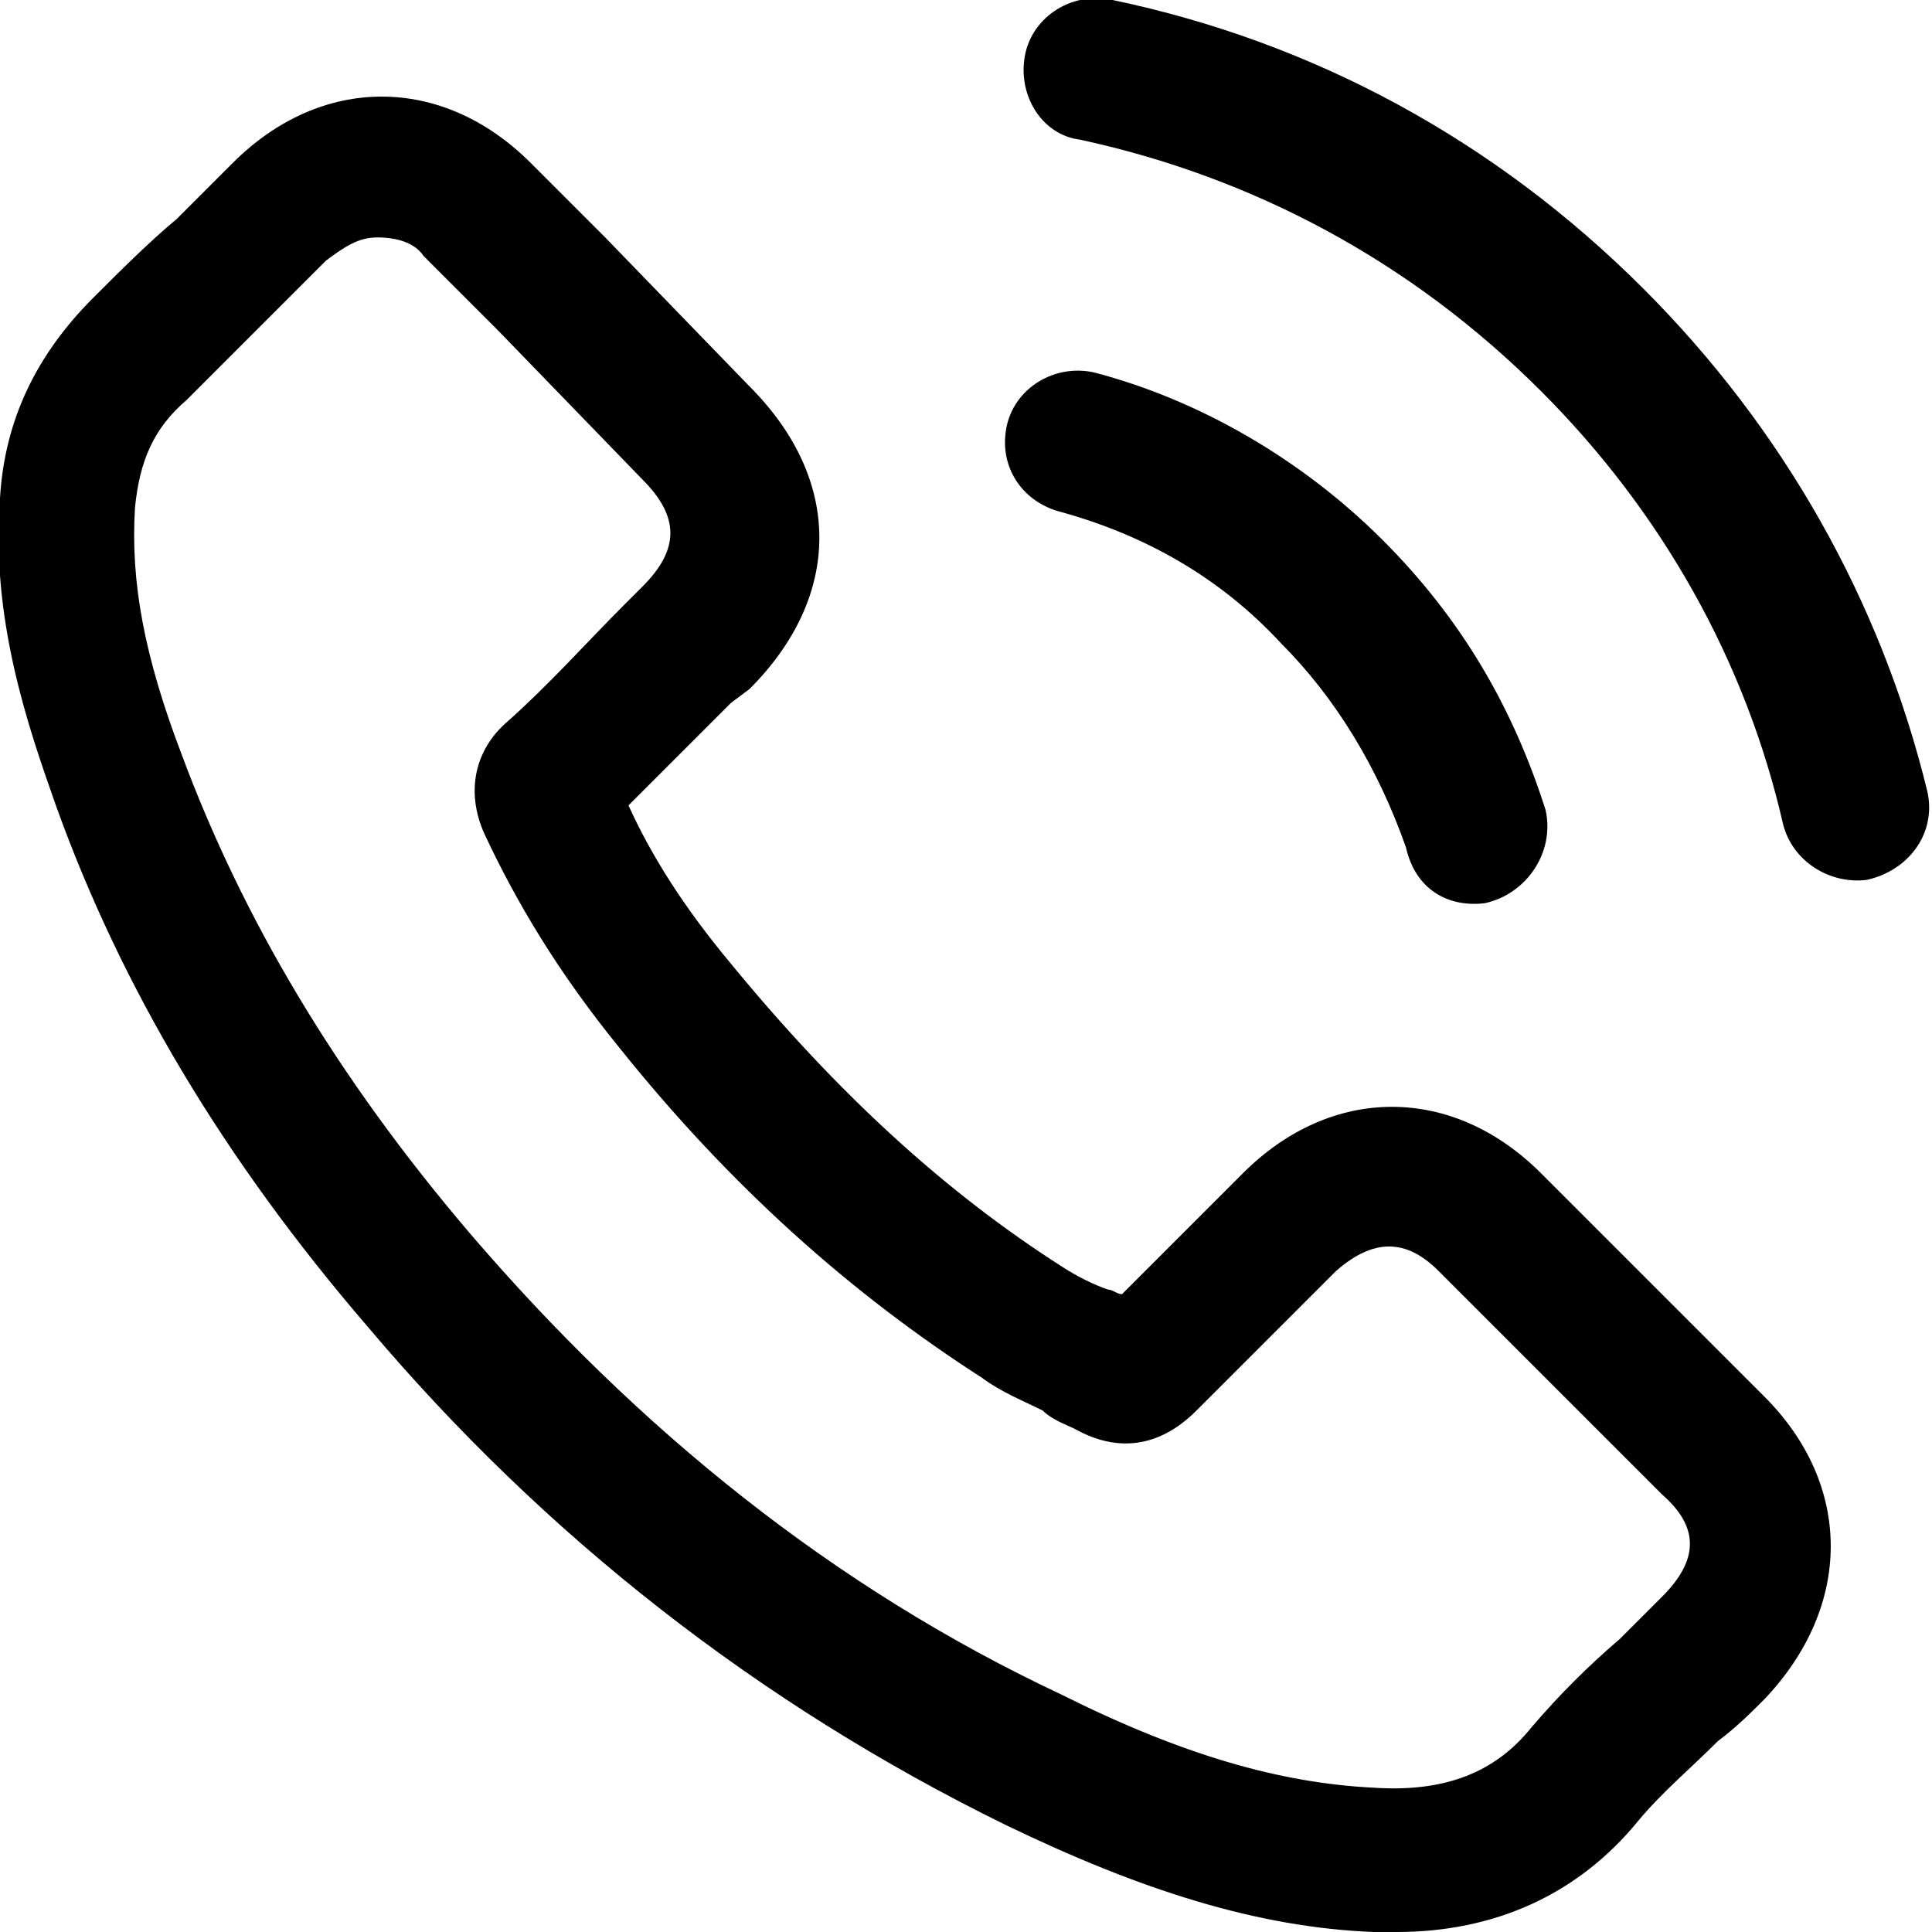 <svg xmlns="http://www.w3.org/2000/svg" viewBox="0 0 41.5 41.5"><path d="M30 41.5h-.5c-2.5-.1-5-.9-7.9-2.3-5.3-2.6-9.9-6.2-13.7-10.7-3.1-3.6-5.3-7.3-6.7-11.2-.6-1.7-1.4-4-1.2-6.6.1-1.7.8-3.1 2-4.3.6-.6 1.2-1.2 1.8-1.7L5 3.5c1.9-1.9 4.5-1.9 6.4 0L13 5.1l3.1 3.2c2 2 2 4.5 0 6.5l-.4.3-2.2 2.2c.5 1.1 1.2 2.2 2.2 3.4 2.3 2.8 4.6 4.9 7.1 6.5.3.2.7.4 1 .5.1 0 .2.1.3.1l2.5-2.5.1-.1c1.9-1.9 4.5-1.9 6.4 0l4.8 4.8c1.9 1.9 1.9 4.5 0 6.5-.3.3-.6.6-1 .9-.6.6-1.2 1.1-1.7 1.7-1.3 1.6-3.1 2.4-5.2 2.4zM8.1 5.1c-.4 0-.7.2-1.1.5L5.8 6.8 4 8.6c-.7.6-1 1.3-1.1 2.3-.1 1.6.2 3.2 1 5.3 1.3 3.5 3.3 6.9 6.2 10.3 3.6 4.2 7.8 7.6 12.7 9.9 2.6 1.3 4.7 1.9 6.7 2 1.5.1 2.6-.3 3.4-1.3.6-.7 1.2-1.3 1.9-1.9l.9-.9c.8-.8.8-1.5 0-2.2l-4.8-4.8c-.7-.7-1.4-.7-2.2 0l-.1.1-2.9 2.9c-.8.8-1.7.9-2.6.4-.2-.1-.5-.2-.7-.4-.4-.2-.9-.4-1.3-.7-2.8-1.8-5.4-4.1-7.8-7.1-1.3-1.6-2.2-3.1-2.9-4.6-.4-.9-.2-1.8.5-2.4.9-.8 1.7-1.7 2.5-2.5l.4-.4c.8-.8.8-1.5 0-2.3l-3.1-3.2-1.6-1.6c-.2-.3-.6-.4-1-.4zm16.6 23zm7.2-8.7c.9-.2 1.5-1.1 1.3-2-.7-2.2-1.8-4.1-3.5-5.8s-3.9-3-6.2-3.6c-.9-.2-1.8.4-1.9 1.3-.1.8.4 1.5 1.2 1.7 1.8.5 3.4 1.4 4.7 2.8 1.2 1.2 2.1 2.7 2.7 4.4.2.9.9 1.3 1.7 1.2zm3.4-13.2C32.1 3 28.2.9 23.9 0 23-.2 22.1.4 22 1.3c-.1.8.4 1.6 1.2 1.7 3.7.8 7.1 2.6 9.9 5.4 2.6 2.6 4.4 5.8 5.2 9.3.2.8 1 1.3 1.8 1.2.9-.2 1.5-1 1.3-1.9-1-4.1-3.1-7.8-6.1-10.8z"/></svg>